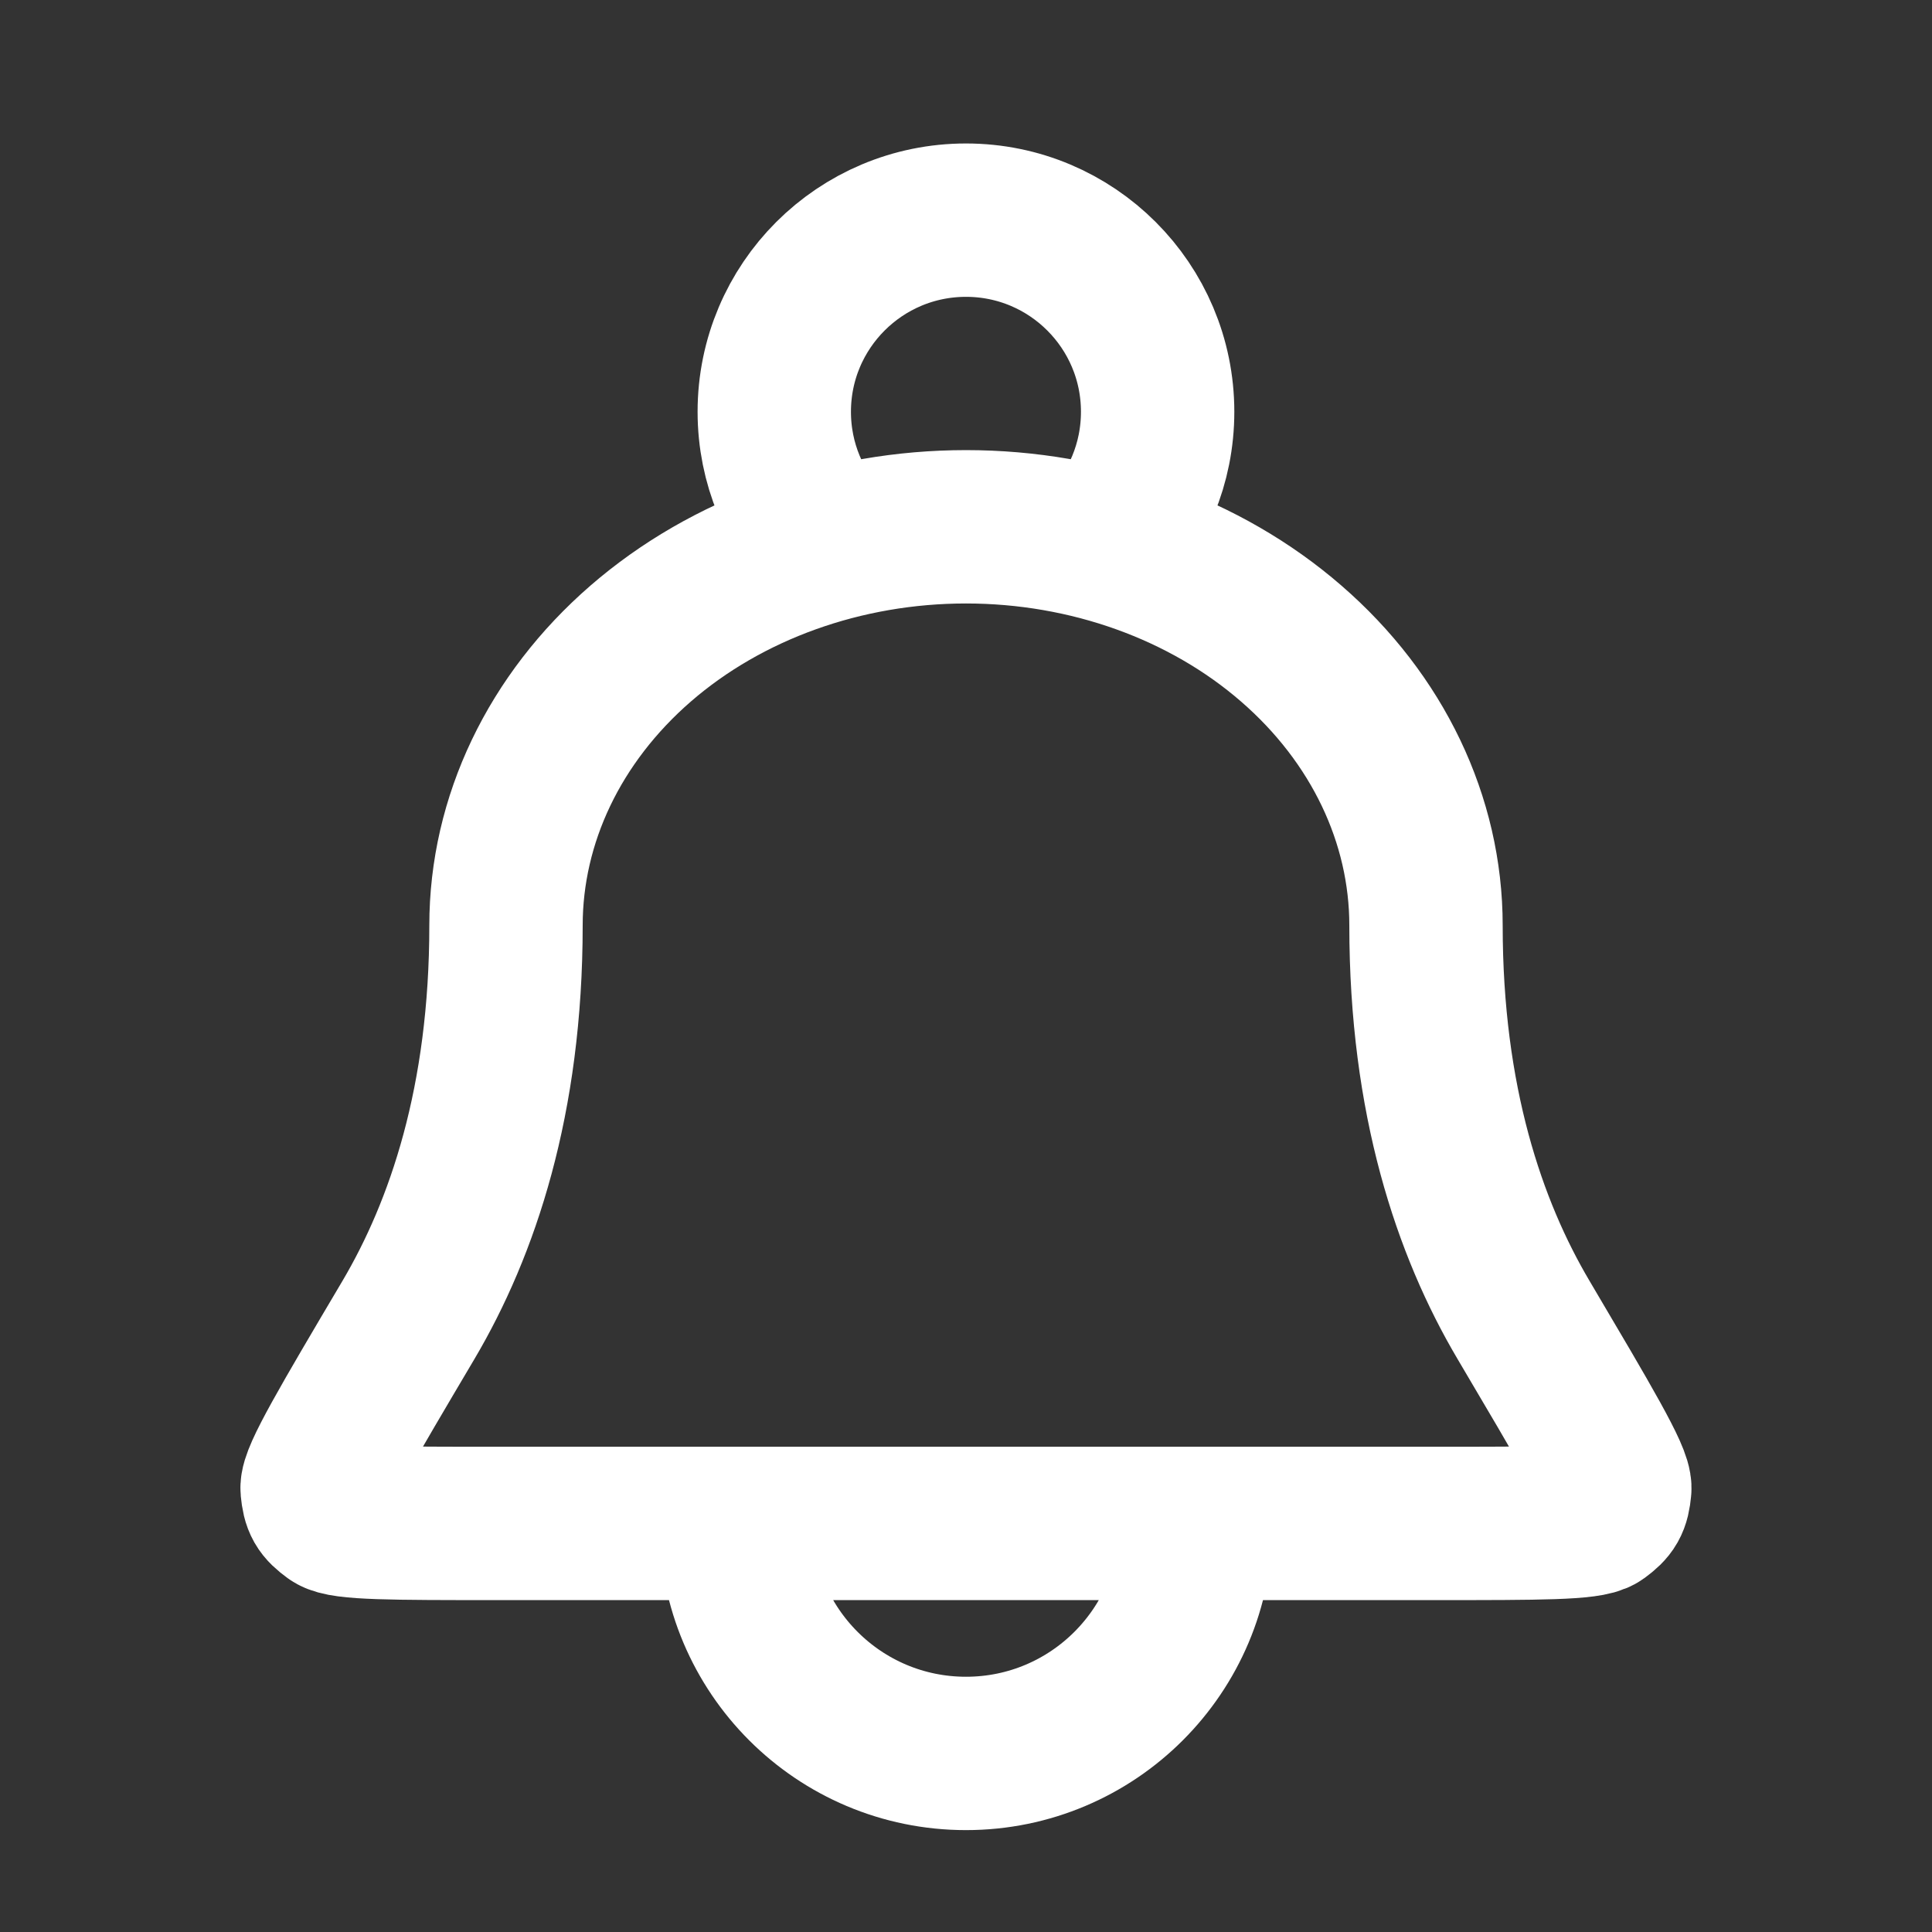 <svg width="21" height="21" viewBox="0 0 21 21" fill="none" xmlns="http://www.w3.org/2000/svg">
<rect x="0" y="0" width="21" height="21" fill="#333333" stroke="none"/>
<path d="M13 16.559C13 17.94 11.88 19.059 10.5 19.059C9.119 19.059 8 17.94 8 16.559M11.997 5.925C12.36 5.55 12.583 5.039 12.583 4.476C12.583 3.325 11.65 2.393 10.5 2.393C9.349 2.393 8.416 3.325 8.416 4.476C8.416 5.039 8.64 5.55 9.003 5.925M15.5 10.059C15.5 8.91 14.973 7.808 14.035 6.995C13.098 6.182 11.826 5.726 10.5 5.726C9.174 5.726 7.902 6.182 6.964 6.995C6.027 7.808 5.5 8.91 5.5 10.059C5.5 11.961 5.028 13.351 4.44 14.347C3.769 15.481 3.434 16.048 3.447 16.183C3.462 16.338 3.49 16.387 3.616 16.479C3.726 16.559 4.278 16.559 5.382 16.559H15.618C16.722 16.559 17.274 16.559 17.384 16.479C17.509 16.387 17.537 16.338 17.552 16.183C17.566 16.048 17.23 15.481 16.56 14.347C15.971 13.351 15.5 11.961 15.5 10.059Z" stroke="white" stroke-width="1.667" stroke-linecap="round" stroke-linejoin="round"/>
</svg>
